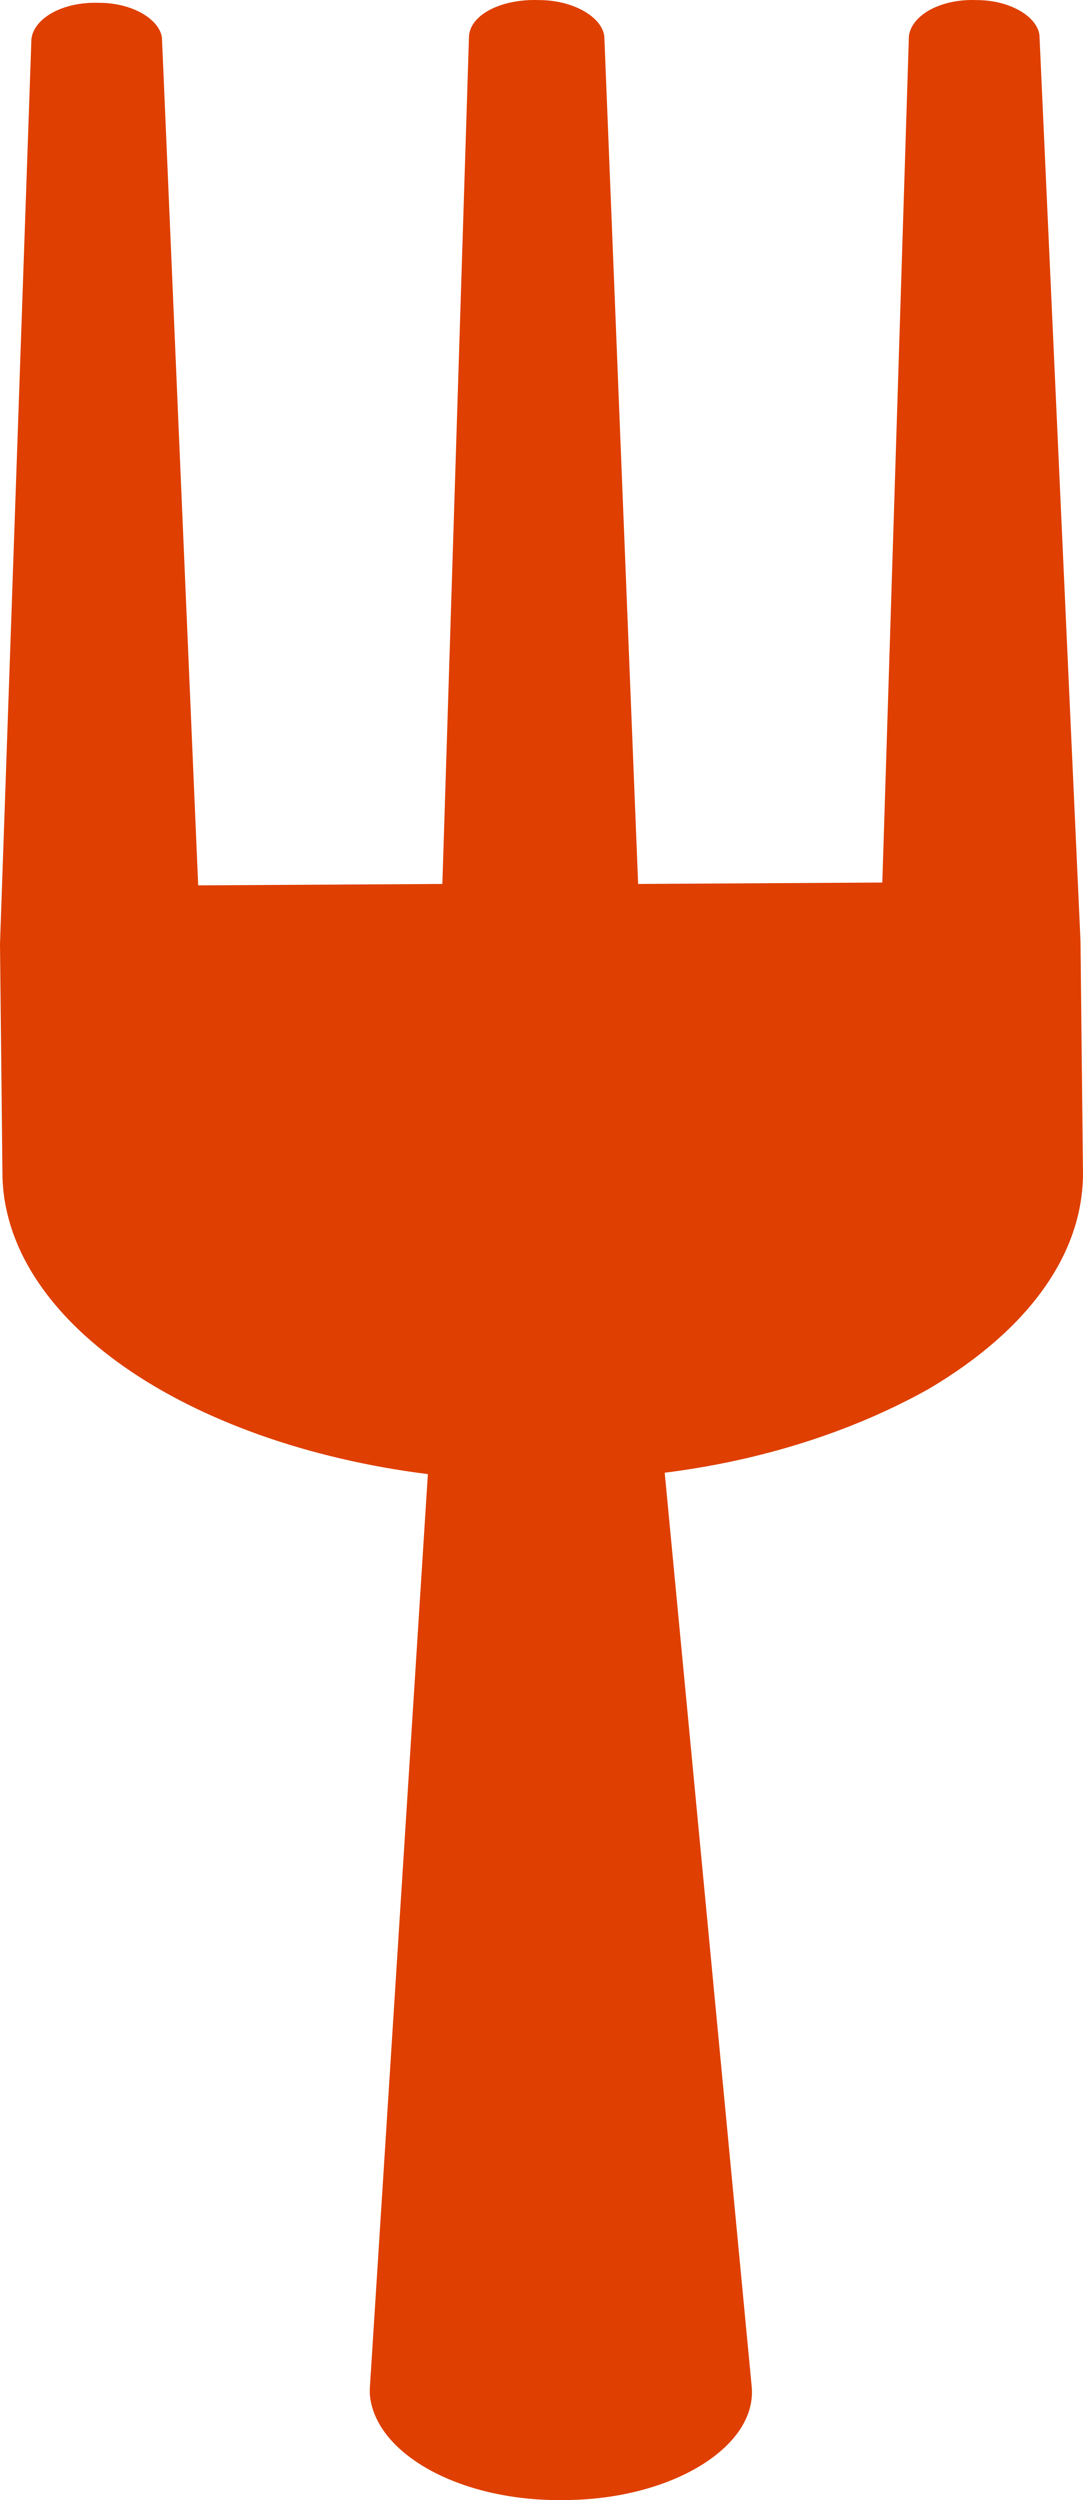 <svg width="13" height="30" viewBox="0 0 13 30" fill="none" xmlns="http://www.w3.org/2000/svg">
                  <path d="M9.024 28.646L7.979 17.672C9.169 17.522 10.243 17.171 11.142 16.67C12.361 15.952 13.028 15.017 12.999 14.014L12.97 11.292L12.477 0.419C12.448 0.201 12.129 0.001 11.722 0.001C11.287 -0.016 10.939 0.185 10.91 0.435L10.591 10.59L7.66 10.607L7.254 0.435C7.225 0.201 6.877 0.001 6.471 0.001C6.006 -0.016 5.629 0.185 5.629 0.452L5.31 10.607L2.379 10.624L1.944 0.452C1.915 0.235 1.596 0.034 1.19 0.034C0.754 0.018 0.406 0.218 0.377 0.469L0 11.325L0.029 14.065C0.029 15.835 2.234 17.322 5.136 17.689L4.439 28.662C4.439 28.685 4.439 28.707 4.439 28.729C4.497 29.448 5.542 30.032 6.819 29.999C8.066 29.982 9.082 29.364 9.024 28.646Z" fill="#DF3F01"></path>
                </svg>